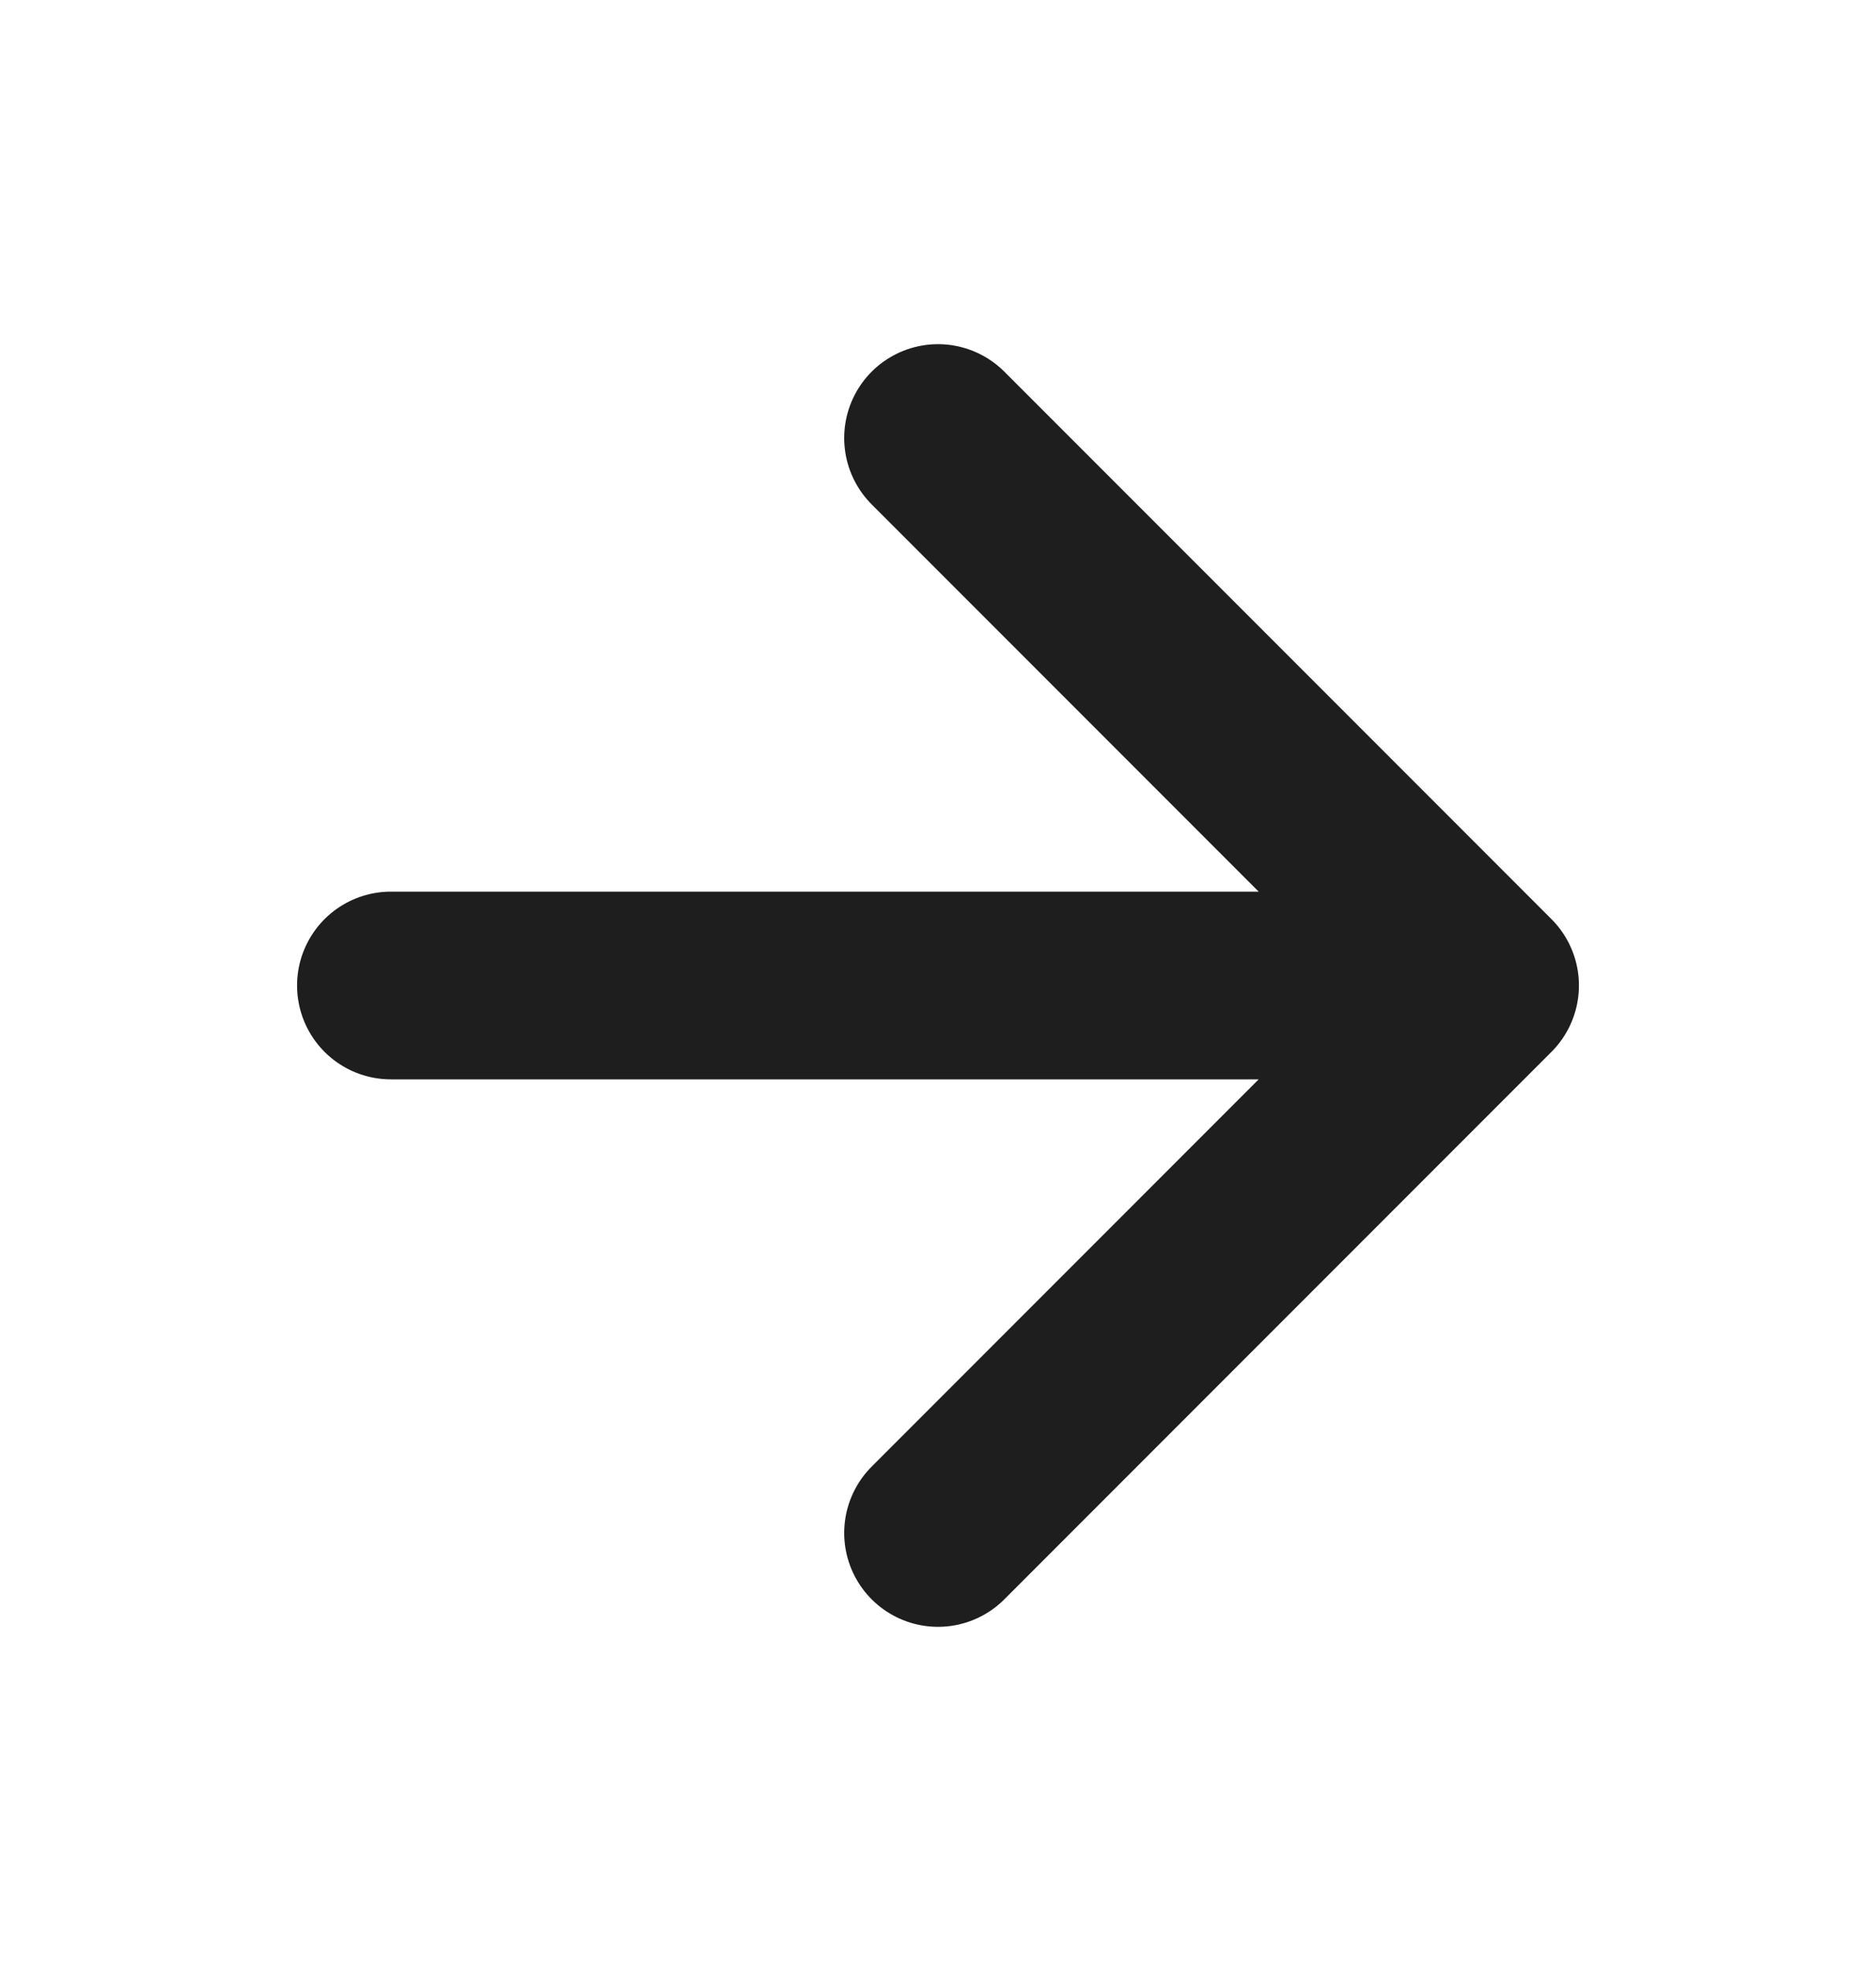 <svg width="20" height="21" viewBox="0 0 20 21" fill="none" xmlns="http://www.w3.org/2000/svg">
<path d="M4.167 10.5H15.833M15.833 10.5L10 4.667M15.833 10.5L10 16.333" stroke="#1E1E1E" stroke-width="2" stroke-linecap="round" stroke-linejoin="round"/>
</svg>
